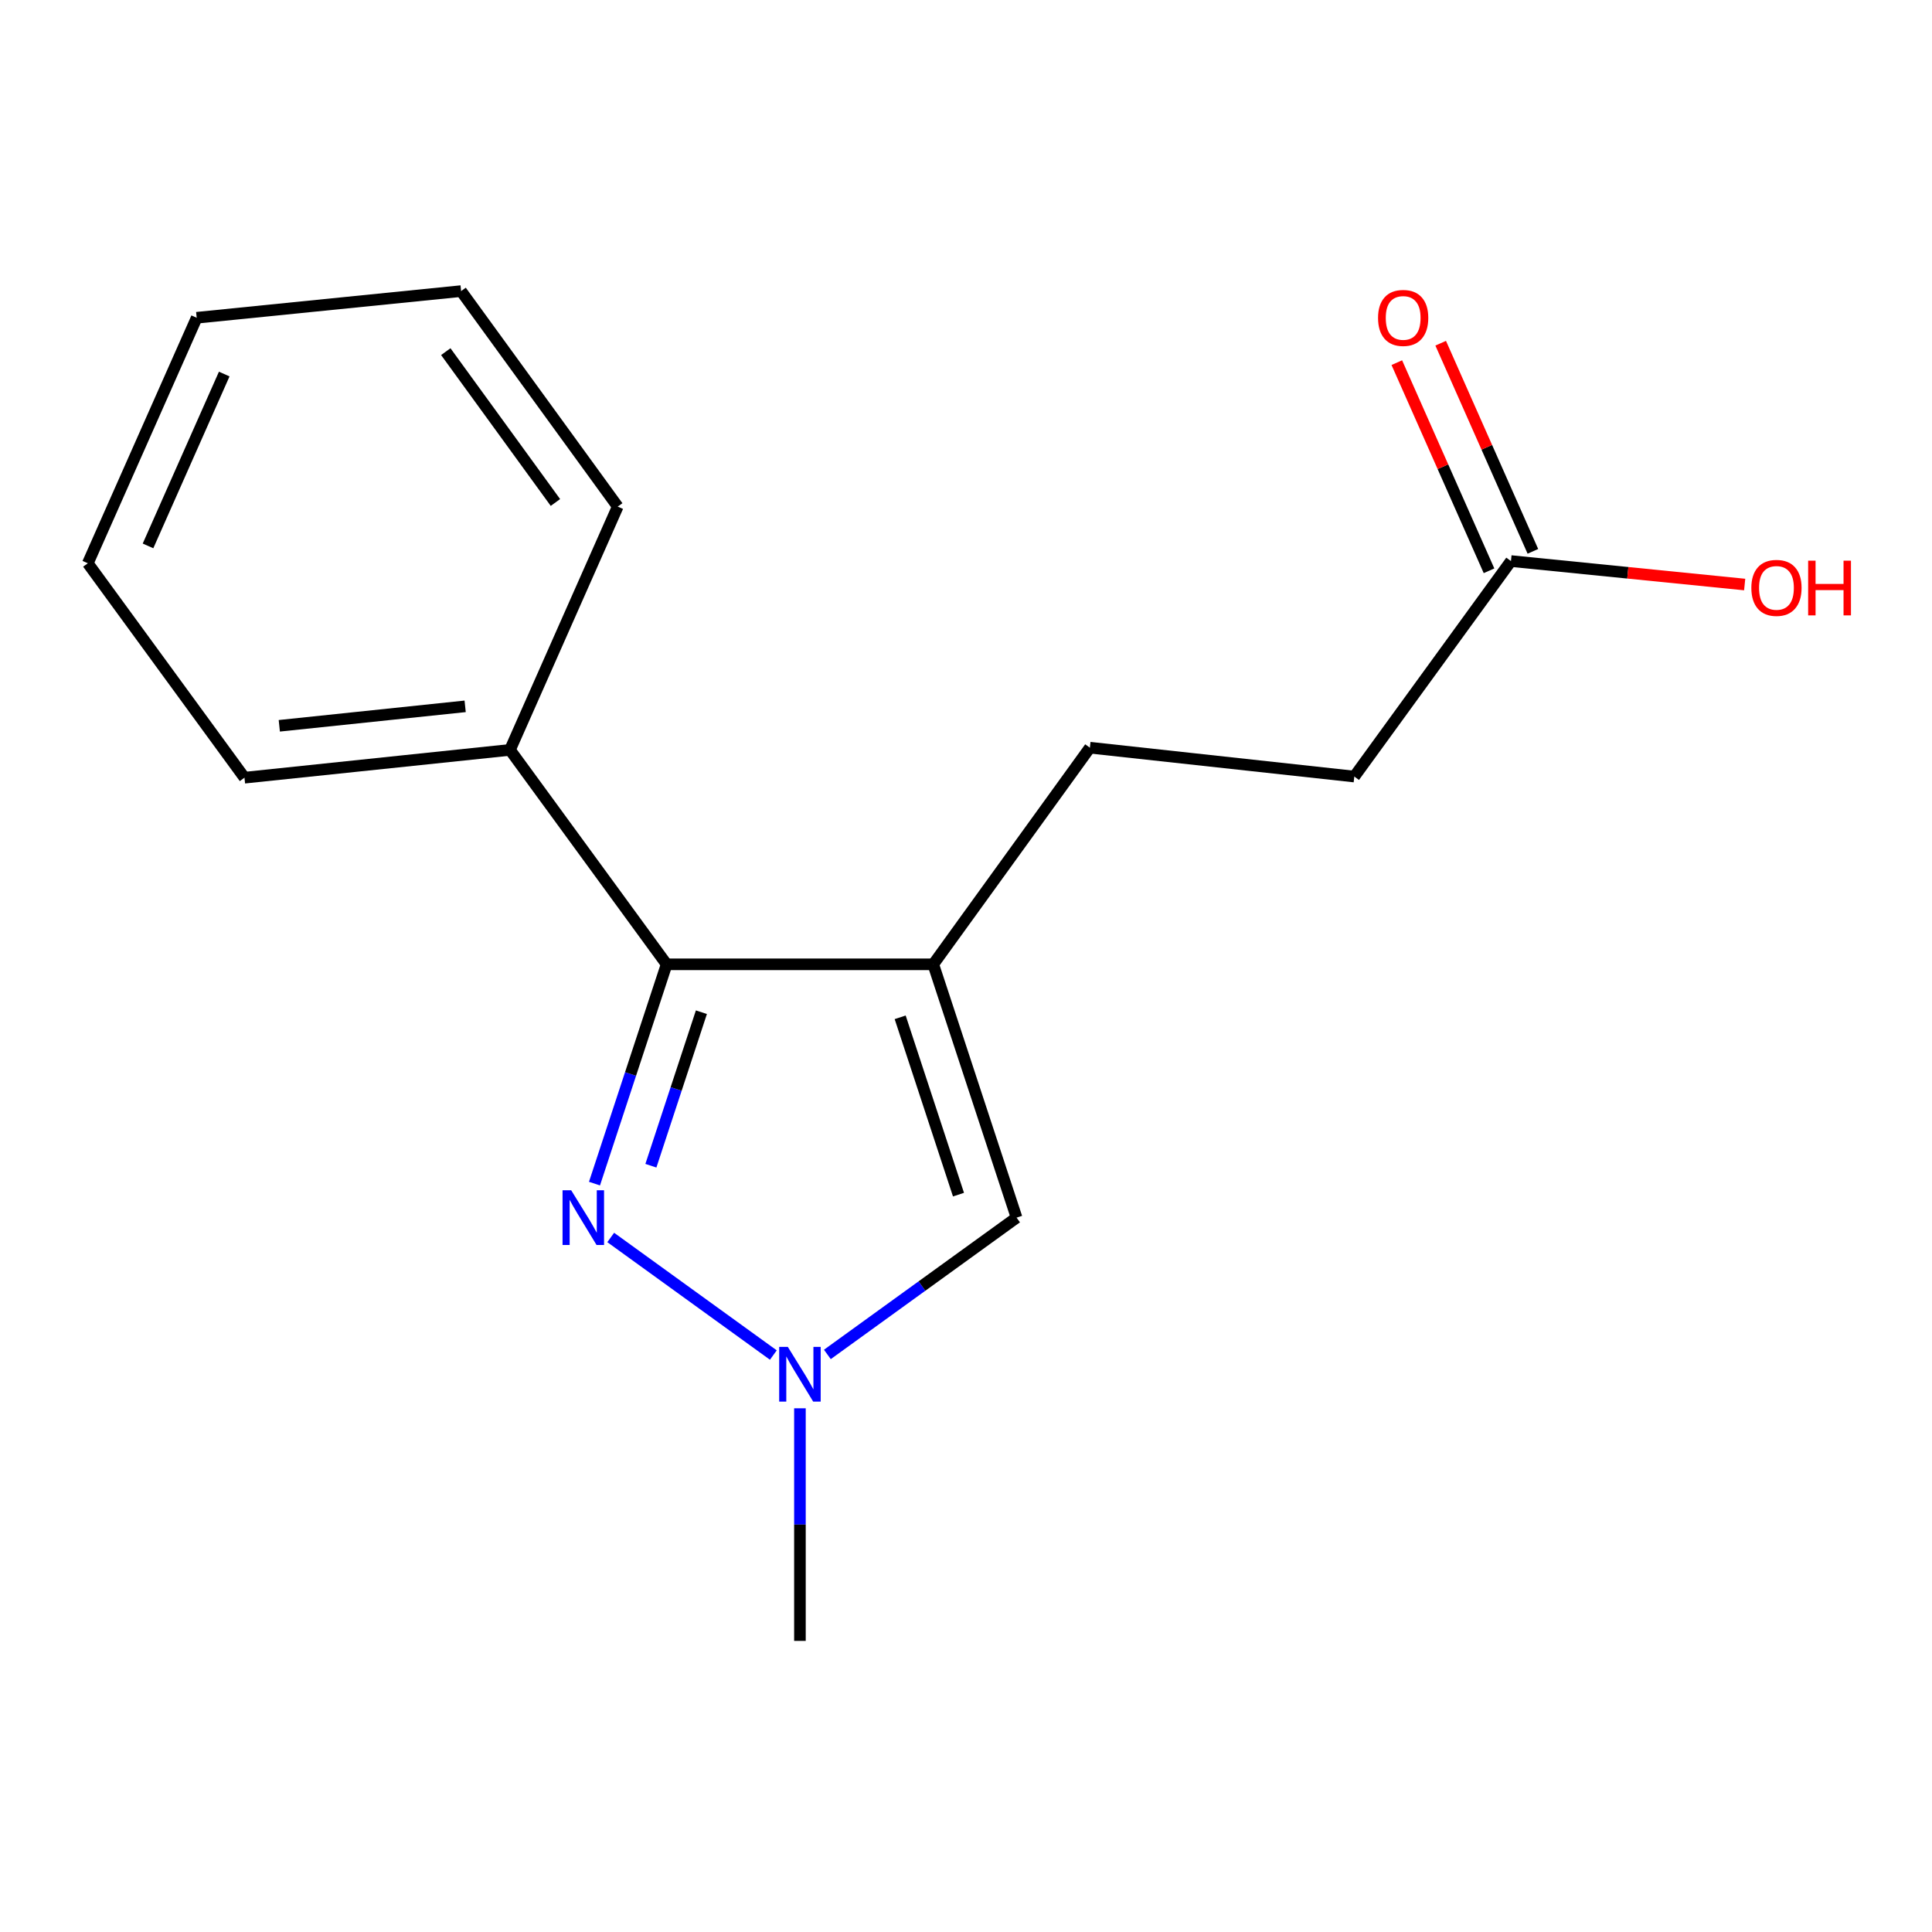 <?xml version='1.0' encoding='iso-8859-1'?>
<svg version='1.1' baseProfile='full'
              xmlns='http://www.w3.org/2000/svg'
                      xmlns:rdkit='http://www.rdkit.org/xml'
                      xmlns:xlink='http://www.w3.org/1999/xlink'
                  xml:space='preserve'
width='1000px' height='1000px' viewBox='0 0 1000 1000'>
<!-- END OF HEADER -->
<rect style='opacity:1.0;fill:#FFFFFF;stroke:none' width='1000' height='1000' x='0' y='0'> </rect>
<path class='bond-1' d='M 483.053,499.131 L 345.048,499.131' style='fill:none;fill-rule:evenodd;stroke:#000000;stroke-width:6px;stroke-linecap:butt;stroke-linejoin:miter;stroke-opacity:1' />
<path class='bond-3' d='M 483.053,499.131 L 526.176,630.25' style='fill:none;fill-rule:evenodd;stroke:#000000;stroke-width:6px;stroke-linecap:butt;stroke-linejoin:miter;stroke-opacity:1' />
<path class='bond-3' d='M 465.926,526.559 L 496.112,618.342' style='fill:none;fill-rule:evenodd;stroke:#000000;stroke-width:6px;stroke-linecap:butt;stroke-linejoin:miter;stroke-opacity:1' />
<path class='bond-5' d='M 483.053,499.131 L 564.123,386.999' style='fill:none;fill-rule:evenodd;stroke:#000000;stroke-width:6px;stroke-linecap:butt;stroke-linejoin:miter;stroke-opacity:1' />
<path class='bond-0' d='M 307.705,612.639 L 326.377,555.885' style='fill:none;fill-rule:evenodd;stroke:#0000FF;stroke-width:6px;stroke-linecap:butt;stroke-linejoin:miter;stroke-opacity:1' />
<path class='bond-0' d='M 326.377,555.885 L 345.048,499.131' style='fill:none;fill-rule:evenodd;stroke:#000000;stroke-width:6px;stroke-linecap:butt;stroke-linejoin:miter;stroke-opacity:1' />
<path class='bond-0' d='M 336.901,603.375 L 349.971,563.647' style='fill:none;fill-rule:evenodd;stroke:#0000FF;stroke-width:6px;stroke-linecap:butt;stroke-linejoin:miter;stroke-opacity:1' />
<path class='bond-0' d='M 349.971,563.647 L 363.041,523.919' style='fill:none;fill-rule:evenodd;stroke:#000000;stroke-width:6px;stroke-linecap:butt;stroke-linejoin:miter;stroke-opacity:1' />
<path class='bond-16' d='M 316.111,640.516 L 400.283,701.371' style='fill:none;fill-rule:evenodd;stroke:#0000FF;stroke-width:6px;stroke-linecap:butt;stroke-linejoin:miter;stroke-opacity:1' />
<path class='bond-6' d='M 345.048,499.131 L 263.964,388.144' style='fill:none;fill-rule:evenodd;stroke:#000000;stroke-width:6px;stroke-linecap:butt;stroke-linejoin:miter;stroke-opacity:1' />
<path class='bond-2' d='M 428.243,701.054 L 477.209,665.652' style='fill:none;fill-rule:evenodd;stroke:#0000FF;stroke-width:6px;stroke-linecap:butt;stroke-linejoin:miter;stroke-opacity:1' />
<path class='bond-2' d='M 477.209,665.652 L 526.176,630.25' style='fill:none;fill-rule:evenodd;stroke:#000000;stroke-width:6px;stroke-linecap:butt;stroke-linejoin:miter;stroke-opacity:1' />
<path class='bond-10' d='M 414.044,728.93 L 414.044,789.128' style='fill:none;fill-rule:evenodd;stroke:#0000FF;stroke-width:6px;stroke-linecap:butt;stroke-linejoin:miter;stroke-opacity:1' />
<path class='bond-10' d='M 414.044,789.128 L 414.044,849.326' style='fill:none;fill-rule:evenodd;stroke:#000000;stroke-width:6px;stroke-linecap:butt;stroke-linejoin:miter;stroke-opacity:1' />
<path class='bond-4' d='M 782.067,290.405 L 700.983,401.943' style='fill:none;fill-rule:evenodd;stroke:#000000;stroke-width:6px;stroke-linecap:butt;stroke-linejoin:miter;stroke-opacity:1' />
<path class='bond-7' d='M 793.422,285.374 L 769.559,231.51' style='fill:none;fill-rule:evenodd;stroke:#000000;stroke-width:6px;stroke-linecap:butt;stroke-linejoin:miter;stroke-opacity:1' />
<path class='bond-7' d='M 769.559,231.51 L 745.696,177.647' style='fill:none;fill-rule:evenodd;stroke:#FF0000;stroke-width:6px;stroke-linecap:butt;stroke-linejoin:miter;stroke-opacity:1' />
<path class='bond-7' d='M 770.712,295.435 L 746.849,241.571' style='fill:none;fill-rule:evenodd;stroke:#000000;stroke-width:6px;stroke-linecap:butt;stroke-linejoin:miter;stroke-opacity:1' />
<path class='bond-7' d='M 746.849,241.571 L 722.987,187.707' style='fill:none;fill-rule:evenodd;stroke:#FF0000;stroke-width:6px;stroke-linecap:butt;stroke-linejoin:miter;stroke-opacity:1' />
<path class='bond-9' d='M 782.067,290.405 L 842.554,296.478' style='fill:none;fill-rule:evenodd;stroke:#000000;stroke-width:6px;stroke-linecap:butt;stroke-linejoin:miter;stroke-opacity:1' />
<path class='bond-9' d='M 842.554,296.478 L 903.04,302.552' style='fill:none;fill-rule:evenodd;stroke:#FF0000;stroke-width:6px;stroke-linecap:butt;stroke-linejoin:miter;stroke-opacity:1' />
<path class='bond-8' d='M 564.123,386.999 L 700.983,401.943' style='fill:none;fill-rule:evenodd;stroke:#000000;stroke-width:6px;stroke-linecap:butt;stroke-linejoin:miter;stroke-opacity:1' />
<path class='bond-11' d='M 263.964,388.144 L 126.538,402.537' style='fill:none;fill-rule:evenodd;stroke:#000000;stroke-width:6px;stroke-linecap:butt;stroke-linejoin:miter;stroke-opacity:1' />
<path class='bond-11' d='M 240.763,365.6 L 144.565,375.674' style='fill:none;fill-rule:evenodd;stroke:#000000;stroke-width:6px;stroke-linecap:butt;stroke-linejoin:miter;stroke-opacity:1' />
<path class='bond-12' d='M 263.964,388.144 L 319.74,262.213' style='fill:none;fill-rule:evenodd;stroke:#000000;stroke-width:6px;stroke-linecap:butt;stroke-linejoin:miter;stroke-opacity:1' />
<path class='bond-14' d='M 126.538,402.537 L 45.455,291.55' style='fill:none;fill-rule:evenodd;stroke:#000000;stroke-width:6px;stroke-linecap:butt;stroke-linejoin:miter;stroke-opacity:1' />
<path class='bond-13' d='M 319.74,262.213 L 238.67,150.674' style='fill:none;fill-rule:evenodd;stroke:#000000;stroke-width:6px;stroke-linecap:butt;stroke-linejoin:miter;stroke-opacity:1' />
<path class='bond-13' d='M 287.488,260.086 L 230.739,182.009' style='fill:none;fill-rule:evenodd;stroke:#000000;stroke-width:6px;stroke-linecap:butt;stroke-linejoin:miter;stroke-opacity:1' />
<path class='bond-15' d='M 238.67,150.674 L 101.81,164.474' style='fill:none;fill-rule:evenodd;stroke:#000000;stroke-width:6px;stroke-linecap:butt;stroke-linejoin:miter;stroke-opacity:1' />
<path class='bond-17' d='M 45.455,291.55 L 101.81,164.474' style='fill:none;fill-rule:evenodd;stroke:#000000;stroke-width:6px;stroke-linecap:butt;stroke-linejoin:miter;stroke-opacity:1' />
<path class='bond-17' d='M 76.614,282.558 L 116.063,193.605' style='fill:none;fill-rule:evenodd;stroke:#000000;stroke-width:6px;stroke-linecap:butt;stroke-linejoin:miter;stroke-opacity:1' />
<path  class='atom-1' d='M 295.652 616.09
L 304.932 631.09
Q 305.852 632.57, 307.332 635.25
Q 308.812 637.93, 308.892 638.09
L 308.892 616.09
L 312.652 616.09
L 312.652 644.41
L 308.772 644.41
L 298.812 628.01
Q 297.652 626.09, 296.412 623.89
Q 295.212 621.69, 294.852 621.01
L 294.852 644.41
L 291.172 644.41
L 291.172 616.09
L 295.652 616.09
' fill='#0000FF'/>
<path  class='atom-3' d='M 407.784 697.16
L 417.064 712.16
Q 417.984 713.64, 419.464 716.32
Q 420.944 719, 421.024 719.16
L 421.024 697.16
L 424.784 697.16
L 424.784 725.48
L 420.904 725.48
L 410.944 709.08
Q 409.784 707.16, 408.544 704.96
Q 407.344 702.76, 406.984 702.08
L 406.984 725.48
L 403.304 725.48
L 403.304 697.16
L 407.784 697.16
' fill='#0000FF'/>
<path  class='atom-8' d='M 713.277 164.554
Q 713.277 157.754, 716.637 153.954
Q 719.997 150.154, 726.277 150.154
Q 732.557 150.154, 735.917 153.954
Q 739.277 157.754, 739.277 164.554
Q 739.277 171.434, 735.877 175.354
Q 732.477 179.234, 726.277 179.234
Q 720.037 179.234, 716.637 175.354
Q 713.277 171.474, 713.277 164.554
M 726.277 176.034
Q 730.597 176.034, 732.917 173.154
Q 735.277 170.234, 735.277 164.554
Q 735.277 158.994, 732.917 156.194
Q 730.597 153.354, 726.277 153.354
Q 721.957 153.354, 719.597 156.154
Q 717.277 158.954, 717.277 164.554
Q 717.277 170.274, 719.597 173.154
Q 721.957 176.034, 726.277 176.034
' fill='#FF0000'/>
<path  class='atom-10' d='M 906.493 304.284
Q 906.493 297.484, 909.853 293.684
Q 913.213 289.884, 919.493 289.884
Q 925.773 289.884, 929.133 293.684
Q 932.493 297.484, 932.493 304.284
Q 932.493 311.164, 929.093 315.084
Q 925.693 318.964, 919.493 318.964
Q 913.253 318.964, 909.853 315.084
Q 906.493 311.204, 906.493 304.284
M 919.493 315.764
Q 923.813 315.764, 926.133 312.884
Q 928.493 309.964, 928.493 304.284
Q 928.493 298.724, 926.133 295.924
Q 923.813 293.084, 919.493 293.084
Q 915.173 293.084, 912.813 295.884
Q 910.493 298.684, 910.493 304.284
Q 910.493 310.004, 912.813 312.884
Q 915.173 315.764, 919.493 315.764
' fill='#FF0000'/>
<path  class='atom-10' d='M 935.893 290.204
L 939.733 290.204
L 939.733 302.244
L 954.213 302.244
L 954.213 290.204
L 958.053 290.204
L 958.053 318.524
L 954.213 318.524
L 954.213 305.444
L 939.733 305.444
L 939.733 318.524
L 935.893 318.524
L 935.893 290.204
' fill='#FF0000'/>
</svg>
